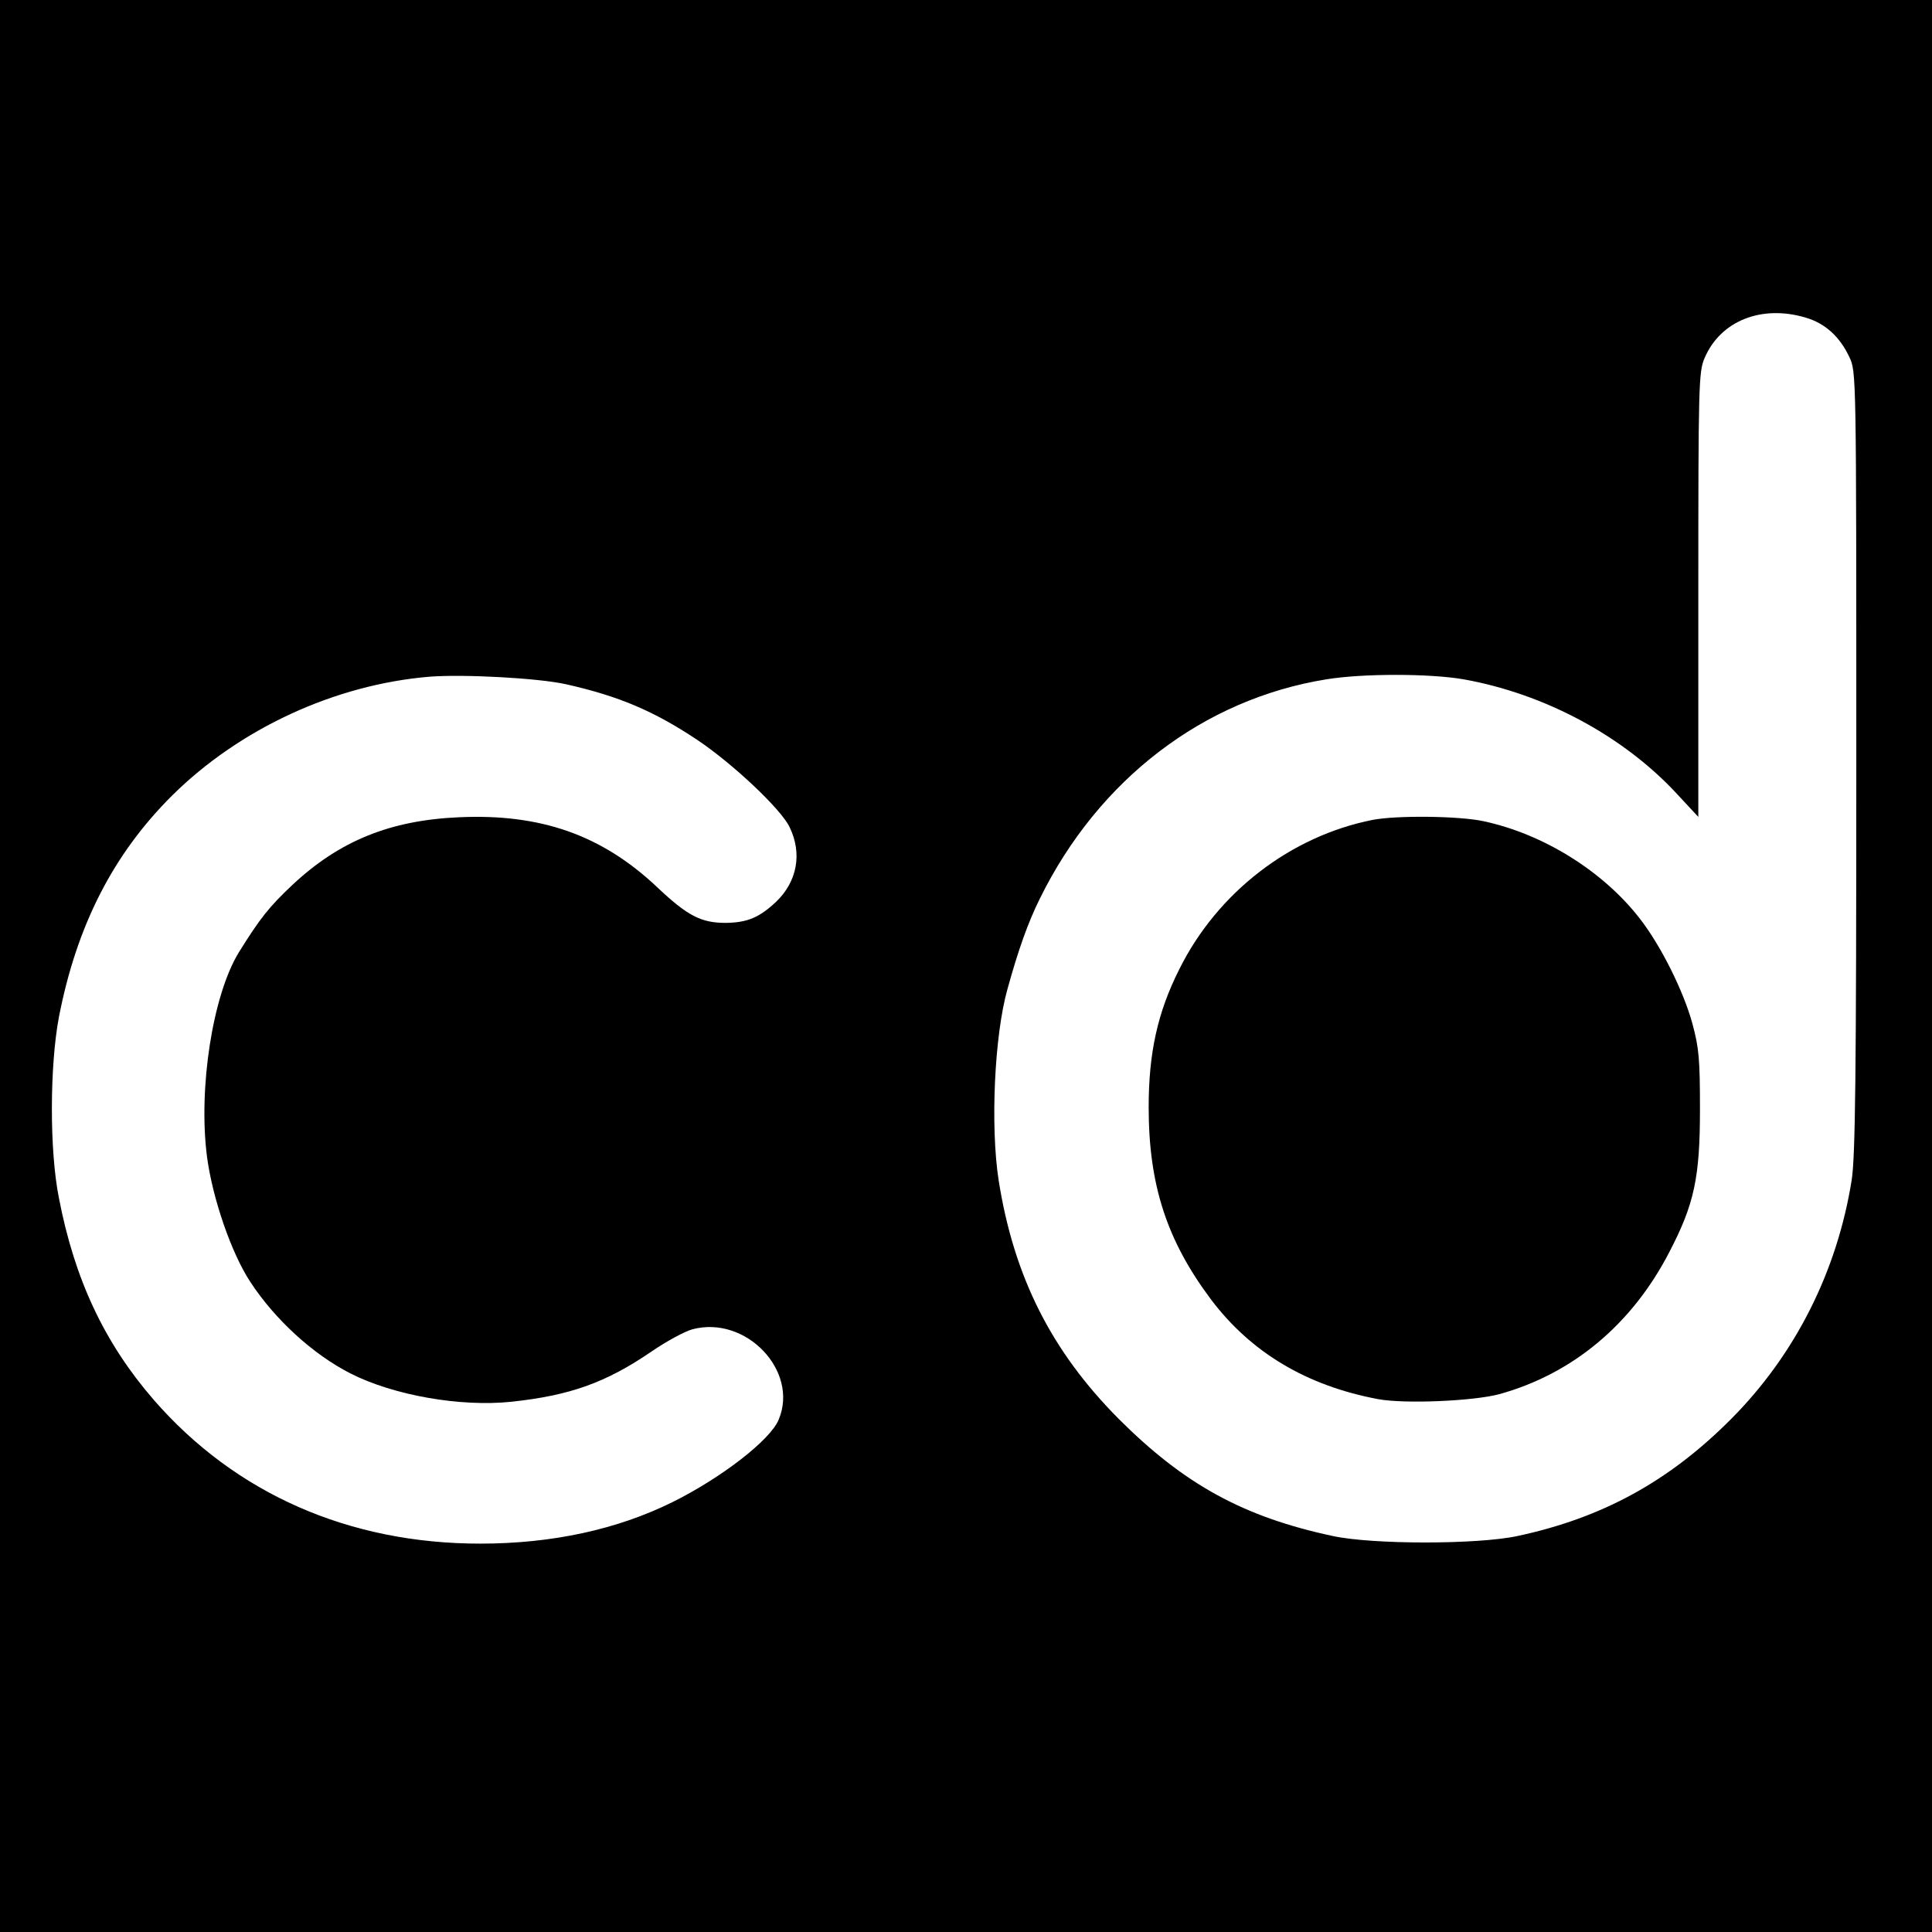 <?xml version="1.0" standalone="no"?>
<!DOCTYPE svg PUBLIC "-//W3C//DTD SVG 20010904//EN"
 "http://www.w3.org/TR/2001/REC-SVG-20010904/DTD/svg10.dtd">
<svg version="1.0" xmlns="http://www.w3.org/2000/svg"
 width="587pt" height="587pt" viewBox="0 0 587 587"
 preserveAspectRatio="xMidYMid meet">
<g transform="translate(0,587) scale(0.1,-0.1)"
fill="#000000" stroke="none">
<path d="M0 2935 l0 -2935 2935 0 2935 0 0 2935 0 2935 -2935 0 -2935 0 0
-2935z m5486 1970 c59 -17 104 -58 133 -120 21 -45 21 -47 21 -1227 0 -966 -3
-1200 -14 -1273 -44 -277 -171 -530 -366 -726 -189 -190 -392 -301 -650 -356
-121 -26 -439 -26 -560 0 -272 58 -452 157 -651 356 -205 206 -319 433 -365
726 -25 163 -13 438 27 580 32 116 62 202 99 276 178 361 497 605 870 665 110
18 313 18 417 0 246 -44 485 -172 648 -348 l65 -70 0 675 c0 636 1 678 19 719
48 113 173 163 307 123z m-3766 -1114 c160 -36 266 -81 397 -168 108 -72 256
-211 282 -266 39 -80 23 -165 -40 -226 -52 -49 -88 -64 -154 -65 -75 0 -116
21 -210 110 -167 157 -352 222 -599 211 -211 -9 -365 -72 -508 -206 -70 -66
-98 -101 -162 -204 -80 -130 -124 -414 -97 -622 17 -127 74 -292 131 -379 75
-115 191 -221 305 -279 132 -67 335 -102 488 -86 179 19 288 58 427 153 45 31
101 61 123 67 163 44 325 -126 263 -274 -25 -62 -174 -177 -323 -251 -168 -83
-365 -126 -584 -126 -399 0 -744 152 -992 437 -149 172 -240 364 -288 613 -29
145 -28 401 0 550 54 278 165 495 344 673 205 203 494 337 782 361 104 8 330
-4 415 -23z"/>
<path d="M4171 3379 c-249 -49 -472 -220 -588 -454 -66 -131 -93 -254 -93
-419 0 -236 55 -405 190 -585 121 -160 289 -261 507 -302 81 -15 289 -6 368
15 224 62 404 213 517 432 76 146 93 227 93 434 0 152 -3 186 -23 260 -27 99
-96 237 -159 318 -111 144 -293 258 -476 297 -74 16 -263 18 -336 4z"/>
</g>
</svg>
